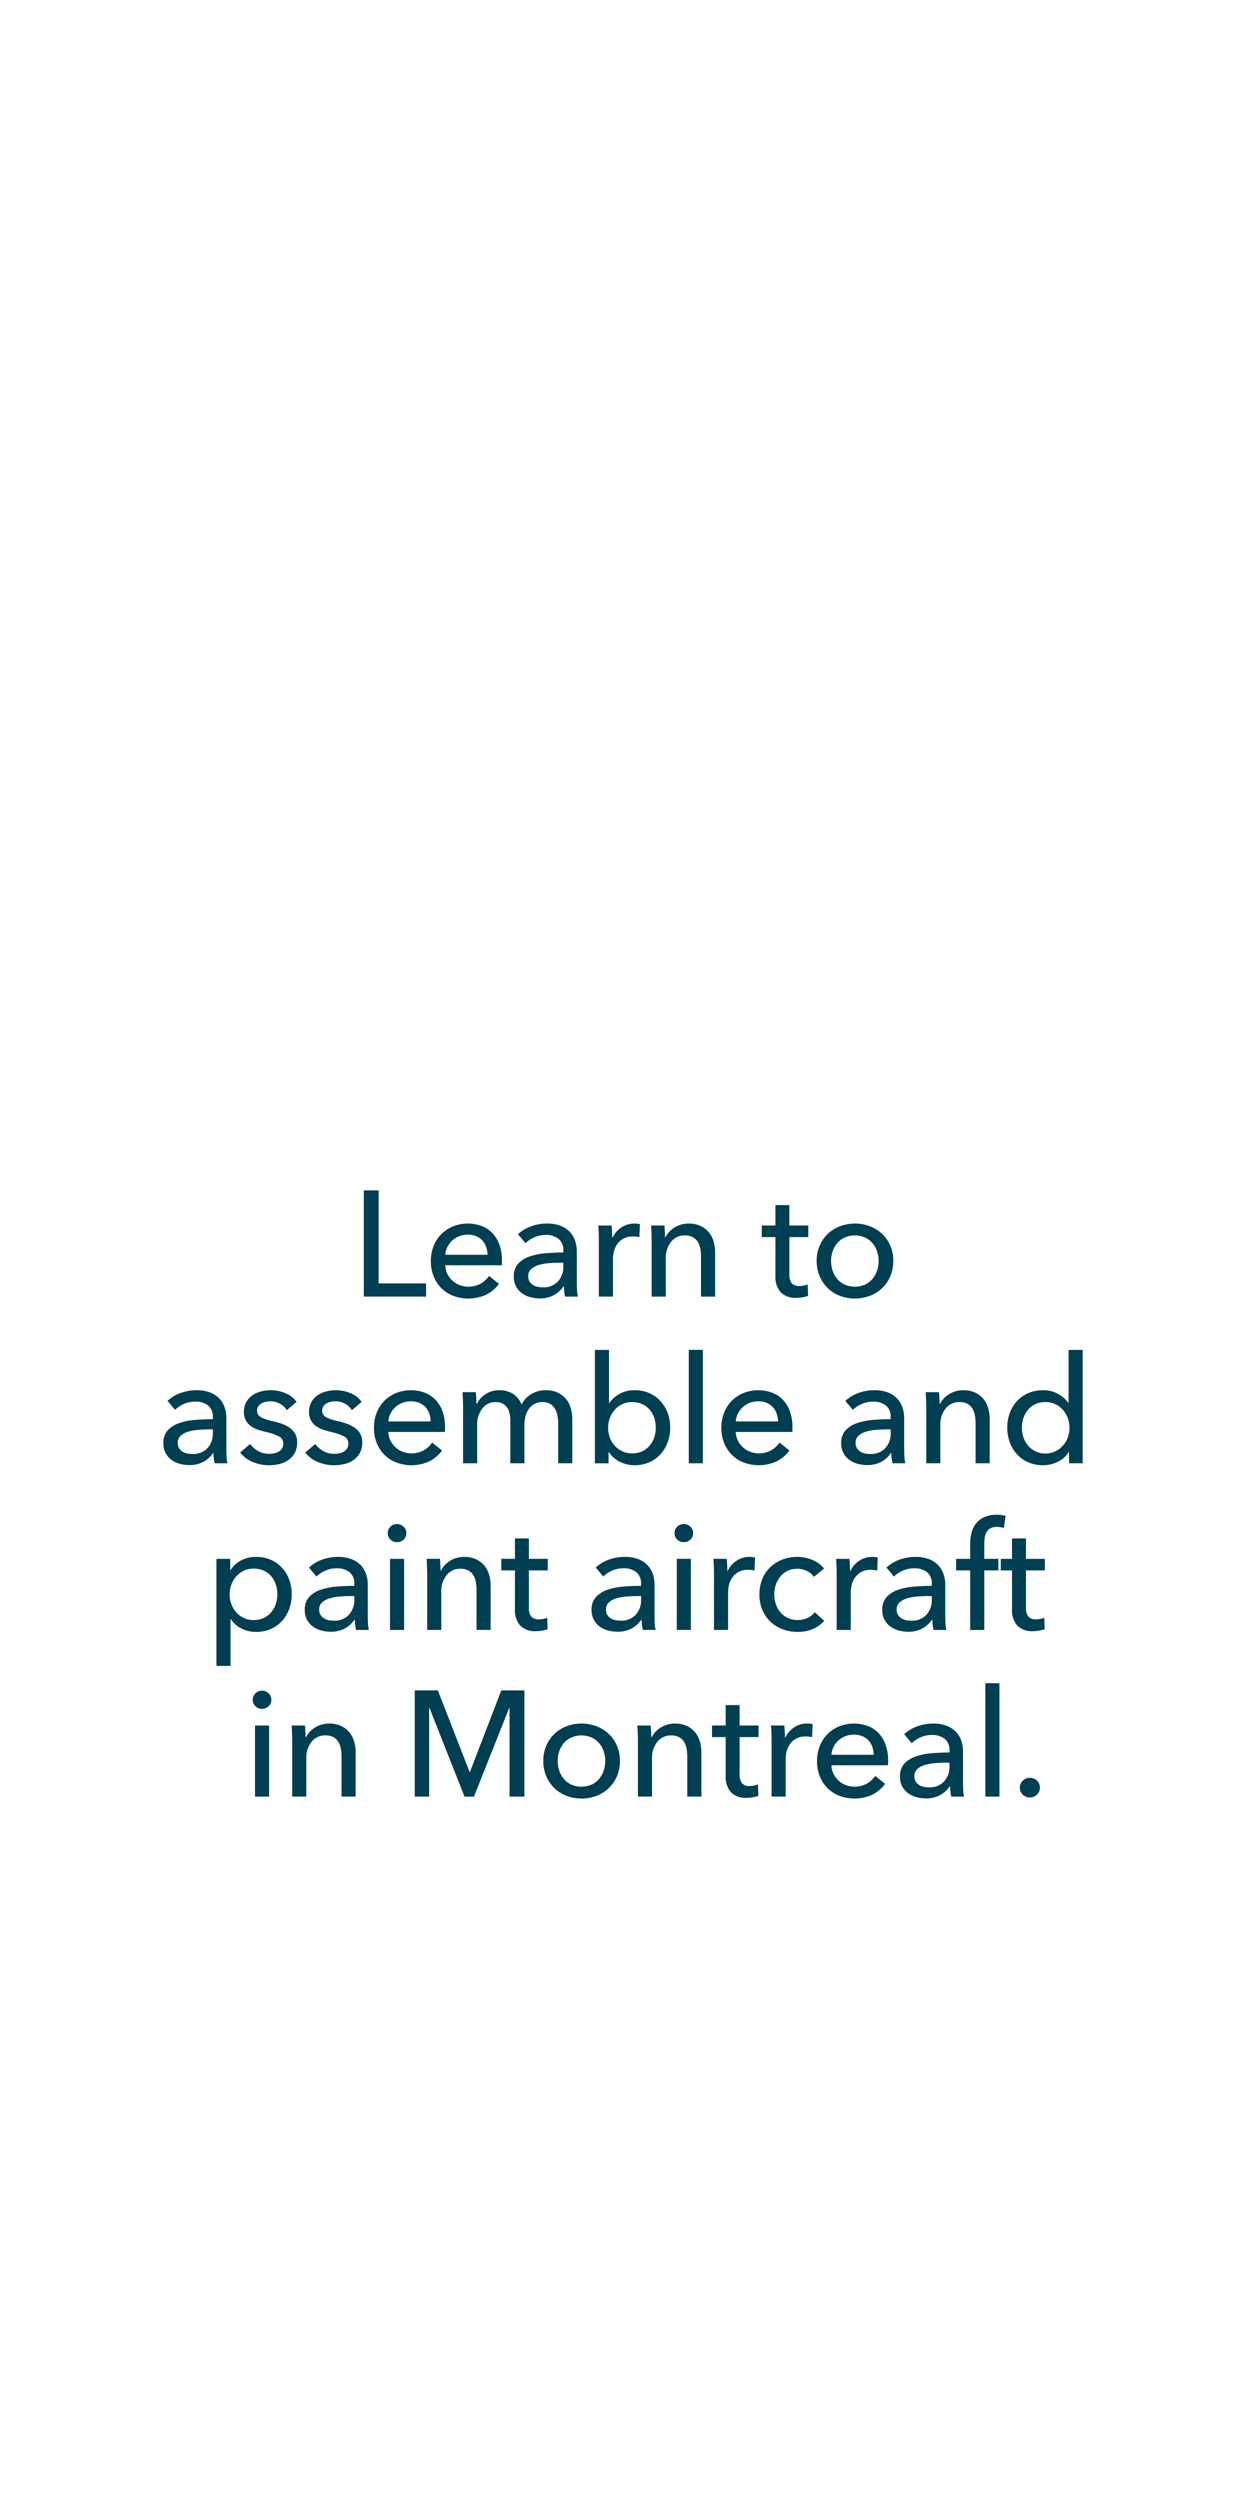 <svg id="f02_txt" xmlns="http://www.w3.org/2000/svg" width="300" height="600" viewBox="0 0 300 600">
  <defs>
    <style>
      .cls-1 {
        fill: #003e52;
        fill-rule: evenodd;
      }

      .cls-2 {
        fill: none;
      }
    </style>
  </defs>
  <path id="Learn_to_assemble_and_paint_aircraft_in_Montreal." data-name="Learn to assemble and paint aircraft  in Montreal." class="cls-1" d="M90.879,285.7H87.315v25.488h14.94v-3.168H90.879V285.7Zm15.984,15.444a4.881,4.881,0,0,1,.522-1.89,5.4,5.4,0,0,1,1.152-1.53,5.282,5.282,0,0,1,1.656-1.026,5.471,5.471,0,0,1,2.034-.378,5.225,5.225,0,0,1,2.07.378,4.231,4.231,0,0,1,1.476,1.026,4.339,4.339,0,0,1,.9,1.53,6.435,6.435,0,0,1,.342,1.89H106.863Zm13.031-2.322a7.952,7.952,0,0,0-1.641-2.79,7.036,7.036,0,0,0-2.6-1.764,9.658,9.658,0,0,0-6.908.054,8.507,8.507,0,0,0-2.815,1.854,8.373,8.373,0,0,0-1.858,2.862,9.777,9.777,0,0,0-.667,3.654,9.531,9.531,0,0,0,.684,3.672,8.427,8.427,0,0,0,1.872,2.826,8.318,8.318,0,0,0,2.844,1.818,10.333,10.333,0,0,0,7.722-.209,8.49,8.49,0,0,0,3.222-2.671l-2.376-1.908a6.1,6.1,0,0,1-1.98,1.836,6.095,6.095,0,0,1-5.094.363,5.608,5.608,0,0,1-1.746-1.09,5.317,5.317,0,0,1-1.206-1.645,5.046,5.046,0,0,1-.486-2.02h13.572a4.64,4.64,0,0,0,.036-0.576v-0.576A11.051,11.051,0,0,0,119.894,298.823Zm15.3,1.782q-2.16,0-4.284.18a15.452,15.452,0,0,0-3.816.774,6.614,6.614,0,0,0-2.736,1.728,4.368,4.368,0,0,0-1.044,3.078,4.819,4.819,0,0,0,.594,2.484,4.981,4.981,0,0,0,1.494,1.62,6.12,6.12,0,0,0,2,.882,8.817,8.817,0,0,0,2.106.27,7.074,7.074,0,0,0,3.366-.756,6.553,6.553,0,0,0,2.358-2.124h0.108a10.656,10.656,0,0,0,.288,2.448h3.06a9.339,9.339,0,0,1-.2-1.566q-0.054-.954-0.054-1.818v-7.452a7.84,7.84,0,0,0-.432-2.628,5.825,5.825,0,0,0-1.3-2.124,6.026,6.026,0,0,0-2.214-1.422,8.82,8.82,0,0,0-3.186-.522,11,11,0,0,0-3.906.684,9.088,9.088,0,0,0-3.078,1.872l1.8,2.16a6.883,6.883,0,0,1,2.142-1.422,6.718,6.718,0,0,1,2.718-.558,4.768,4.768,0,0,1,3.06.918,3.4,3.4,0,0,1,1.152,2.826v0.468Zm0,2.448v0.9a5.158,5.158,0,0,1-1.278,3.582,4.659,4.659,0,0,1-3.654,1.422,6.233,6.233,0,0,1-1.26-.126,3.259,3.259,0,0,1-1.116-.45,2.542,2.542,0,0,1-.81-0.828,2.39,2.39,0,0,1-.306-1.26,2.211,2.211,0,0,1,.72-1.728,4.63,4.63,0,0,1,1.818-.972,12.056,12.056,0,0,1,2.448-.432q1.35-.108,2.61-0.108H135.2Zm8.532-5.256v13.392h3.384v-8.964a7.373,7.373,0,0,1,.288-2.07,5.1,5.1,0,0,1,.882-1.746,4.337,4.337,0,0,1,1.494-1.206,4.7,4.7,0,0,1,2.124-.45,6.368,6.368,0,0,1,1.548.18l0.144-3.132a5.253,5.253,0,0,0-1.332-.144,5.514,5.514,0,0,0-3.114.918,5.905,5.905,0,0,0-2.106,2.43h-0.108q0-.54-0.036-1.386t-0.108-1.494h-3.2q0.072,0.828.108,1.908t0.036,1.764h0Zm12.528-3.672q0.072,0.828.108,1.908T156.4,297.8v13.392h3.384v-9.072a6.169,6.169,0,0,1,1.278-4.086,4.1,4.1,0,0,1,3.294-1.53,3.886,3.886,0,0,1,1.944.432,3.221,3.221,0,0,1,1.188,1.152,4.768,4.768,0,0,1,.594,1.656,11.6,11.6,0,0,1,.162,1.98v9.468h3.384V300.605a9.352,9.352,0,0,0-.378-2.7,6.042,6.042,0,0,0-1.17-2.2,5.76,5.76,0,0,0-1.98-1.494,6.642,6.642,0,0,0-2.844-.558,6.4,6.4,0,0,0-1.8.252,6.3,6.3,0,0,0-1.584.7,6.388,6.388,0,0,0-1.278,1.044,4.976,4.976,0,0,0-.882,1.278H159.6q0-.54-0.036-1.35t-0.108-1.458h-3.2Zm37.728,0h-4.536v-4.9H186.1v4.9h-3.276V296.9H186.1v9.252a5.566,5.566,0,0,0,1.278,4,4.874,4.874,0,0,0,3.69,1.332,9.1,9.1,0,0,0,1.53-.126,8.261,8.261,0,0,0,1.35-.342l-0.108-2.772a4.1,4.1,0,0,1-.972.3,5.618,5.618,0,0,1-1.008.1,2.3,2.3,0,0,1-1.836-.664,3.353,3.353,0,0,1-.576-2.207V296.9h4.536v-2.772ZM213.692,299a8.491,8.491,0,0,0-1.944-2.826,8.919,8.919,0,0,0-2.934-1.854,10.258,10.258,0,0,0-7.272,0,8.716,8.716,0,0,0-2.916,1.854A8.624,8.624,0,0,0,196.7,299a9.091,9.091,0,0,0-.7,3.618,9.222,9.222,0,0,0,.7,3.636,8.78,8.78,0,0,0,1.926,2.862,8.575,8.575,0,0,0,2.916,1.872,10.258,10.258,0,0,0,7.272,0,8.772,8.772,0,0,0,2.934-1.872,8.642,8.642,0,0,0,1.944-2.862,9.222,9.222,0,0,0,.7-3.636A9.091,9.091,0,0,0,213.692,299Zm-3.205,5.969a6.128,6.128,0,0,1-1.1,1.975,5.208,5.208,0,0,1-1.788,1.364,6.171,6.171,0,0,1-4.876,0,5.2,5.2,0,0,1-1.787-1.364,6.112,6.112,0,0,1-1.1-1.975,7.37,7.37,0,0,1,0-4.666,5.889,5.889,0,0,1,1.1-1.956A5.274,5.274,0,0,1,202.722,297a6.16,6.16,0,0,1,4.876,0,5.288,5.288,0,0,1,1.788,1.346,5.9,5.9,0,0,1,1.1,1.956A7.37,7.37,0,0,1,210.487,304.972Zm-159.4,35.633q-2.16,0-4.284.18a15.448,15.448,0,0,0-3.816.774,6.611,6.611,0,0,0-2.736,1.728,4.367,4.367,0,0,0-1.044,3.078,4.819,4.819,0,0,0,.594,2.484,4.98,4.98,0,0,0,1.494,1.62,6.114,6.114,0,0,0,2,.882,8.816,8.816,0,0,0,2.106.27,7.075,7.075,0,0,0,3.366-.756,6.557,6.557,0,0,0,2.358-2.124h0.108a10.639,10.639,0,0,0,.288,2.448h3.06a9.329,9.329,0,0,1-.2-1.566q-0.054-.954-0.054-1.818v-7.452a7.84,7.84,0,0,0-.432-2.628,5.825,5.825,0,0,0-1.3-2.124,6.026,6.026,0,0,0-2.214-1.422,8.82,8.82,0,0,0-3.186-.522,11,11,0,0,0-3.906.684,9.086,9.086,0,0,0-3.078,1.872l1.8,2.16a6.881,6.881,0,0,1,2.142-1.422,6.717,6.717,0,0,1,2.718-.558,4.769,4.769,0,0,1,3.06.918,3.4,3.4,0,0,1,1.152,2.826v0.468Zm0,2.448v0.9a5.159,5.159,0,0,1-1.278,3.582,4.659,4.659,0,0,1-3.654,1.422,6.232,6.232,0,0,1-1.26-.126,3.256,3.256,0,0,1-1.116-.45,2.536,2.536,0,0,1-.81-0.828,2.389,2.389,0,0,1-.306-1.26,2.21,2.21,0,0,1,.72-1.728,4.627,4.627,0,0,1,1.818-.972,12.054,12.054,0,0,1,2.448-.432q1.35-.108,2.61-0.108h0.828Zm20.088-6.588a5.871,5.871,0,0,0-2.646-2.088,9.051,9.051,0,0,0-3.546-.72,9.213,9.213,0,0,0-2.376.306,6.408,6.408,0,0,0-2.052.936,4.855,4.855,0,0,0-1.458,1.62,4.723,4.723,0,0,0-.558,2.358,4.061,4.061,0,0,0,.45,2,4.23,4.23,0,0,0,1.17,1.35,5.834,5.834,0,0,0,1.6.846q0.882,0.306,1.746.522a15.22,15.22,0,0,1,3.33,1.08,1.871,1.871,0,0,1,1.134,1.764,2.087,2.087,0,0,1-1.062,1.944,3.544,3.544,0,0,1-1.08.414,5.972,5.972,0,0,1-1.242.126,5.27,5.27,0,0,1-2.646-.684,5.517,5.517,0,0,1-1.89-1.692L57.634,348.6a7.428,7.428,0,0,0,3.078,2.3,9.972,9.972,0,0,0,3.8.756,10.967,10.967,0,0,0,2.52-.288,6.278,6.278,0,0,0,2.178-.954,5,5,0,0,0,1.53-1.71,5.231,5.231,0,0,0,.576-2.556,4.147,4.147,0,0,0-.432-1.944,4.271,4.271,0,0,0-1.206-1.422,7.111,7.111,0,0,0-1.818-.99,18.1,18.1,0,0,0-2.268-.684,11.929,11.929,0,0,1-2.916-.954,1.707,1.707,0,0,1-.972-1.6,1.84,1.84,0,0,1,.27-1.026,2.183,2.183,0,0,1,.72-0.684,3.381,3.381,0,0,1,1.026-.4,5.372,5.372,0,0,1,1.152-.126,4.649,4.649,0,0,1,2.34.594,4.428,4.428,0,0,1,1.62,1.53Zm15.623,0a5.871,5.871,0,0,0-2.646-2.088,9.051,9.051,0,0,0-3.546-.72,9.213,9.213,0,0,0-2.376.306,6.408,6.408,0,0,0-2.052.936,4.855,4.855,0,0,0-1.458,1.62,4.723,4.723,0,0,0-.558,2.358,4.061,4.061,0,0,0,.45,2,4.23,4.23,0,0,0,1.17,1.35,5.834,5.834,0,0,0,1.6.846q0.882,0.306,1.746.522a15.22,15.22,0,0,1,3.33,1.08,1.871,1.871,0,0,1,1.134,1.764,2.087,2.087,0,0,1-1.062,1.944,3.544,3.544,0,0,1-1.08.414,5.972,5.972,0,0,1-1.242.126,5.27,5.27,0,0,1-2.646-.684,5.517,5.517,0,0,1-1.89-1.692L73.258,348.6a7.428,7.428,0,0,0,3.078,2.3,9.972,9.972,0,0,0,3.8.756,10.967,10.967,0,0,0,2.52-.288,6.278,6.278,0,0,0,2.178-.954,5,5,0,0,0,1.53-1.71,5.231,5.231,0,0,0,.576-2.556,4.147,4.147,0,0,0-.432-1.944,4.271,4.271,0,0,0-1.206-1.422,7.111,7.111,0,0,0-1.818-.99,18.1,18.1,0,0,0-2.268-.684,11.929,11.929,0,0,1-2.916-.954,1.707,1.707,0,0,1-.972-1.6,1.84,1.84,0,0,1,.27-1.026,2.183,2.183,0,0,1,.72-0.684,3.381,3.381,0,0,1,1.026-.4,5.372,5.372,0,0,1,1.152-.126,4.649,4.649,0,0,1,2.34.594,4.428,4.428,0,0,1,1.62,1.53Zm6.407,4.68a4.87,4.87,0,0,1,.522-1.89,5.4,5.4,0,0,1,1.152-1.53,5.28,5.28,0,0,1,1.656-1.026,5.469,5.469,0,0,1,2.034-.378,5.225,5.225,0,0,1,2.07.378,4.231,4.231,0,0,1,1.476,1.026,4.339,4.339,0,0,1,.9,1.53,6.435,6.435,0,0,1,.342,1.89H93.2Zm13.031-2.322a7.938,7.938,0,0,0-1.642-2.79,7.024,7.024,0,0,0-2.6-1.764,9.661,9.661,0,0,0-6.909.054,8.509,8.509,0,0,0-2.814,1.854,8.362,8.362,0,0,0-1.858,2.862,9.779,9.779,0,0,0-.667,3.654,9.527,9.527,0,0,0,.684,3.672,8.421,8.421,0,0,0,1.872,2.826,8.316,8.316,0,0,0,2.844,1.818,10.333,10.333,0,0,0,7.722-.209,8.49,8.49,0,0,0,3.222-2.671l-2.376-1.908a6.1,6.1,0,0,1-1.98,1.836,6.095,6.095,0,0,1-5.094.363,5.6,5.6,0,0,1-1.746-1.09,5.314,5.314,0,0,1-1.206-1.645,5.033,5.033,0,0,1-.486-2.02h13.572a4.64,4.64,0,0,0,.036-0.576v-0.576A11.051,11.051,0,0,0,106.232,338.823Zm8.209-1.89h-0.108q0-.54-0.036-1.35t-0.108-1.458h-3.2q0.072,0.828.108,1.908t0.036,1.764v13.392h3.384v-9.072a6.289,6.289,0,0,1,1.242-4.086,3.851,3.851,0,0,1,3.114-1.53,3.761,3.761,0,0,1,1.692.342,3.032,3.032,0,0,1,1.116.936,3.734,3.734,0,0,1,.612,1.422,8.659,8.659,0,0,1,.18,1.836v10.152h3.384v-9.216a8.43,8.43,0,0,1,.234-1.98,5.319,5.319,0,0,1,.756-1.746,4.118,4.118,0,0,1,1.35-1.26,3.844,3.844,0,0,1,1.98-.486,3.524,3.524,0,0,1,1.836.432,3.309,3.309,0,0,1,1.152,1.152,5.041,5.041,0,0,1,.612,1.656,10.473,10.473,0,0,1,.18,1.98v9.468h3.384V340.605a9.352,9.352,0,0,0-.378-2.7,6.042,6.042,0,0,0-1.17-2.2,5.76,5.76,0,0,0-1.98-1.494,6.642,6.642,0,0,0-2.844-.558,6.718,6.718,0,0,0-3.384.882,6.084,6.084,0,0,0-2.412,2.538,5.306,5.306,0,0,0-2.178-2.628,6.164,6.164,0,0,0-3.114-.792,5.9,5.9,0,0,0-3.366.954,5.771,5.771,0,0,0-2.07,2.322h0Zm31.68,11.556a6.554,6.554,0,0,0,2.657,2.358,7.81,7.81,0,0,0,3.483.81,8.671,8.671,0,0,0,3.556-.7,7.961,7.961,0,0,0,2.693-1.926,8.706,8.706,0,0,0,1.724-2.88,10.118,10.118,0,0,0,.611-3.528,9.969,9.969,0,0,0-.611-3.51,8.587,8.587,0,0,0-1.742-2.862,7.985,7.985,0,0,0-2.693-1.908,8.553,8.553,0,0,0-3.466-.684,7.264,7.264,0,0,0-3.663.882,7.125,7.125,0,0,0-2.405,2.142h-0.108V323.973h-3.384v27.216h3.276v-2.7h0.072Zm10.908-3.553a5.9,5.9,0,0,1-1.08,1.975,5.391,5.391,0,0,1-1.782,1.382,5.541,5.541,0,0,1-2.466.52,5.44,5.44,0,0,1-2.358-.5,5.674,5.674,0,0,1-1.818-1.346,6.062,6.062,0,0,1-1.17-1.957,6.781,6.781,0,0,1,0-4.666,6.262,6.262,0,0,1,1.17-1.974A5.539,5.539,0,0,1,149.343,337a5.441,5.441,0,0,1,2.358-.5,5.71,5.71,0,0,1,2.466.5,5.192,5.192,0,0,1,1.782,1.364,5.885,5.885,0,0,1,1.08,1.974A7.508,7.508,0,0,1,157.029,344.936Zm11.663-20.963h-3.384v27.216h3.384V323.973Zm7.884,17.172a4.881,4.881,0,0,1,.522-1.89,5.4,5.4,0,0,1,1.152-1.53,5.282,5.282,0,0,1,1.656-1.026,5.471,5.471,0,0,1,2.034-.378,5.225,5.225,0,0,1,2.07.378,4.231,4.231,0,0,1,1.476,1.026,4.339,4.339,0,0,1,.9,1.53,6.435,6.435,0,0,1,.342,1.89H176.576Zm13.031-2.322a7.938,7.938,0,0,0-1.642-2.79,7.024,7.024,0,0,0-2.6-1.764,9.661,9.661,0,0,0-6.909.054,8.513,8.513,0,0,0-2.814,1.854,8.358,8.358,0,0,0-1.858,2.862,9.777,9.777,0,0,0-.667,3.654,9.531,9.531,0,0,0,.684,3.672,8.427,8.427,0,0,0,1.872,2.826,8.318,8.318,0,0,0,2.844,1.818,10.333,10.333,0,0,0,7.722-.209,8.49,8.49,0,0,0,3.222-2.671l-2.376-1.908a6.1,6.1,0,0,1-1.98,1.836,6.095,6.095,0,0,1-5.094.363,5.608,5.608,0,0,1-1.746-1.09,5.317,5.317,0,0,1-1.206-1.645,5.046,5.046,0,0,1-.486-2.02h13.572a4.64,4.64,0,0,0,.036-0.576v-0.576A11.051,11.051,0,0,0,189.607,338.823Zm24.157,1.782q-2.16,0-4.284.18a15.452,15.452,0,0,0-3.816.774,6.614,6.614,0,0,0-2.736,1.728,4.368,4.368,0,0,0-1.044,3.078,4.819,4.819,0,0,0,.594,2.484,4.981,4.981,0,0,0,1.494,1.62,6.12,6.12,0,0,0,2,.882,8.817,8.817,0,0,0,2.106.27,7.074,7.074,0,0,0,3.366-.756,6.553,6.553,0,0,0,2.358-2.124h0.108a10.656,10.656,0,0,0,.288,2.448h3.06a9.339,9.339,0,0,1-.2-1.566Q217,348.669,217,347.805v-7.452a7.84,7.84,0,0,0-.432-2.628,5.825,5.825,0,0,0-1.3-2.124,6.026,6.026,0,0,0-2.214-1.422,8.82,8.82,0,0,0-3.186-.522,11,11,0,0,0-3.906.684,9.088,9.088,0,0,0-3.078,1.872l1.8,2.16a6.883,6.883,0,0,1,2.142-1.422,6.718,6.718,0,0,1,2.718-.558,4.768,4.768,0,0,1,3.06.918,3.4,3.4,0,0,1,1.152,2.826v0.468Zm0,2.448v0.9a5.158,5.158,0,0,1-1.278,3.582,4.659,4.659,0,0,1-3.654,1.422,6.233,6.233,0,0,1-1.26-.126,3.259,3.259,0,0,1-1.116-.45,2.542,2.542,0,0,1-.81-0.828,2.39,2.39,0,0,1-.306-1.26,2.211,2.211,0,0,1,.72-1.728,4.63,4.63,0,0,1,1.818-.972,12.056,12.056,0,0,1,2.448-.432q1.35-.108,2.61-0.108h0.828Zm8.388-8.928q0.071,0.828.108,1.908c0.023,0.72.036,1.308,0.036,1.764v13.392h3.384v-9.072a6.163,6.163,0,0,1,1.278-4.086,4.093,4.093,0,0,1,3.294-1.53,3.886,3.886,0,0,1,1.944.432,3.221,3.221,0,0,1,1.188,1.152,4.768,4.768,0,0,1,.594,1.656,11.6,11.6,0,0,1,.162,1.98v9.468h3.384V340.605a9.352,9.352,0,0,0-.378-2.7,6.057,6.057,0,0,0-1.17-2.2,5.769,5.769,0,0,0-1.98-1.494,6.645,6.645,0,0,0-2.844-.558,6.391,6.391,0,0,0-1.8.252,6.335,6.335,0,0,0-2.862,1.746,4.951,4.951,0,0,0-.882,1.278H225.5c0-.36-0.013-0.81-0.036-1.35s-0.061-1.026-.108-1.458h-3.2Zm34.415,14.364v2.7h3.276V323.973h-3.384v12.708h-0.072a7.518,7.518,0,0,0-2.448-2.142,7.221,7.221,0,0,0-3.636-.882,8.717,8.717,0,0,0-3.492.684,7.958,7.958,0,0,0-2.718,1.908,8.58,8.58,0,0,0-1.746,2.862,9.947,9.947,0,0,0-.612,3.51,10.1,10.1,0,0,0,.612,3.528,8.7,8.7,0,0,0,1.728,2.88,7.98,7.98,0,0,0,2.7,1.926,8.706,8.706,0,0,0,3.564.7,7.961,7.961,0,0,0,3.51-.81,6.3,6.3,0,0,0,2.646-2.358h0.072Zm-10.944-8.147a5.85,5.85,0,0,1,1.08-1.974A5.22,5.22,0,0,1,248.467,337a5.587,5.587,0,0,1,2.448-.5,5.444,5.444,0,0,1,2.358.5,5.549,5.549,0,0,1,1.818,1.364,6.281,6.281,0,0,1,1.17,1.974,6.781,6.781,0,0,1,0,4.666,6.08,6.08,0,0,1-1.17,1.957,5.685,5.685,0,0,1-1.818,1.346,5.472,5.472,0,0,1-6.57-1.4,5.864,5.864,0,0,1-1.08-1.975A7.508,7.508,0,0,1,245.623,340.342ZM55.33,388.633h0.108a6.239,6.239,0,0,0,2.55,2.232,7.73,7.73,0,0,0,3.448.792,8.668,8.668,0,0,0,3.555-.7,7.967,7.967,0,0,0,2.693-1.926,8.709,8.709,0,0,0,1.724-2.88,10.111,10.111,0,0,0,.611-3.528,9.963,9.963,0,0,0-.611-3.51,8.593,8.593,0,0,0-1.742-2.862,7.988,7.988,0,0,0-2.693-1.908,8.55,8.55,0,0,0-3.466-.684,7.568,7.568,0,0,0-3.717.882,6.3,6.3,0,0,0-2.424,2.25H55.258v-2.664H51.946v25.7H55.33v-11.2ZM66.2,384.925a5.885,5.885,0,0,1-1.08,1.98,5.377,5.377,0,0,1-1.782,1.386,5.526,5.526,0,0,1-2.466.522,5.429,5.429,0,0,1-2.358-.5,5.664,5.664,0,0,1-1.818-1.35A6.085,6.085,0,0,1,55.528,385a6.82,6.82,0,0,1,0-4.68,6.3,6.3,0,0,1,1.17-1.98,5.544,5.544,0,0,1,1.818-1.368,5.429,5.429,0,0,1,2.358-.5,5.693,5.693,0,0,1,2.466.5,5.179,5.179,0,0,1,1.782,1.368,5.885,5.885,0,0,1,1.08,1.98A7.553,7.553,0,0,1,66.2,384.925Zm18.828-4.32q-2.16,0-4.284.18a15.447,15.447,0,0,0-3.816.774,6.611,6.611,0,0,0-2.736,1.728,4.367,4.367,0,0,0-1.044,3.078,4.819,4.819,0,0,0,.594,2.484,4.979,4.979,0,0,0,1.494,1.62,6.114,6.114,0,0,0,2,.882,8.815,8.815,0,0,0,2.106.27,7.075,7.075,0,0,0,3.366-.756,6.557,6.557,0,0,0,2.358-2.124h0.108a10.639,10.639,0,0,0,.288,2.448h3.06a9.318,9.318,0,0,1-.2-1.566q-0.054-.954-0.054-1.818v-7.452a7.84,7.84,0,0,0-.432-2.628,5.825,5.825,0,0,0-1.3-2.124,6.026,6.026,0,0,0-2.214-1.422,8.82,8.82,0,0,0-3.186-.522,11,11,0,0,0-3.906.684,9.084,9.084,0,0,0-3.078,1.872l1.8,2.16a6.88,6.88,0,0,1,2.142-1.422,6.717,6.717,0,0,1,2.718-.558,4.769,4.769,0,0,1,3.06.918,3.4,3.4,0,0,1,1.152,2.826v0.468Zm0,2.448v0.9a5.159,5.159,0,0,1-1.278,3.582,4.659,4.659,0,0,1-3.654,1.422,6.231,6.231,0,0,1-1.26-.126,3.255,3.255,0,0,1-1.116-.45,2.536,2.536,0,0,1-.81-0.828,2.388,2.388,0,0,1-.306-1.26,2.21,2.21,0,0,1,.72-1.728,4.626,4.626,0,0,1,1.818-.972,12.053,12.053,0,0,1,2.448-.432q1.35-.108,2.61-0.108H85.03Zm11.952-8.928H93.6v17.064h3.384V374.125ZM96.86,366.4a2.221,2.221,0,0,0-1.589-.63,2.16,2.16,0,0,0-1.571.63,2.1,2.1,0,0,0-.643,1.566,2.062,2.062,0,0,0,.643,1.53,2.16,2.16,0,0,0,1.571.63,2.256,2.256,0,0,0,1.589-.612,2.019,2.019,0,0,0,.661-1.548A2.076,2.076,0,0,0,96.86,366.4Zm5.521,7.722q0.072,0.828.108,1.908c0.023,0.72.036,1.308,0.036,1.764v13.392h3.384v-9.072a6.169,6.169,0,0,1,1.278-4.086,4.093,4.093,0,0,1,3.294-1.53,3.886,3.886,0,0,1,1.944.432,3.221,3.221,0,0,1,1.188,1.152,4.768,4.768,0,0,1,.594,1.656,11.6,11.6,0,0,1,.162,1.98v9.468h3.384V380.605a9.352,9.352,0,0,0-.378-2.7,6.057,6.057,0,0,0-1.17-2.2,5.76,5.76,0,0,0-1.98-1.494,6.645,6.645,0,0,0-2.844-.558,6.391,6.391,0,0,0-1.8.252,6.335,6.335,0,0,0-2.862,1.746,4.951,4.951,0,0,0-.882,1.278h-0.108c0-.36-0.013-0.81-0.036-1.35s-0.06-1.026-.108-1.458h-3.2Zm29.087,0h-4.536v-4.9h-3.348v4.9h-3.276V376.9h3.276v9.252a5.57,5.57,0,0,0,1.278,4,4.877,4.877,0,0,0,3.69,1.332,9.078,9.078,0,0,0,1.53-.126,8.209,8.209,0,0,0,1.35-.342l-0.108-2.772a4.1,4.1,0,0,1-.972.3,5.609,5.609,0,0,1-1.008.1,2.307,2.307,0,0,1-1.836-.664,3.358,3.358,0,0,1-.576-2.207V376.9h4.536v-2.772Zm22.392,6.48q-2.16,0-4.284.18a15.452,15.452,0,0,0-3.816.774,6.614,6.614,0,0,0-2.736,1.728,4.368,4.368,0,0,0-1.044,3.078,4.819,4.819,0,0,0,.594,2.484,4.981,4.981,0,0,0,1.494,1.62,6.12,6.12,0,0,0,2,.882,8.817,8.817,0,0,0,2.106.27,7.074,7.074,0,0,0,3.366-.756,6.553,6.553,0,0,0,2.358-2.124H154a10.656,10.656,0,0,0,.288,2.448h3.06a9.339,9.339,0,0,1-.2-1.566q-0.054-.954-0.054-1.818v-7.452a7.84,7.84,0,0,0-.432-2.628,5.825,5.825,0,0,0-1.3-2.124,6.026,6.026,0,0,0-2.214-1.422,8.82,8.82,0,0,0-3.186-.522,11,11,0,0,0-3.906.684,9.088,9.088,0,0,0-3.078,1.872l1.8,2.16a6.883,6.883,0,0,1,2.142-1.422,6.718,6.718,0,0,1,2.718-.558,4.768,4.768,0,0,1,3.06.918,3.4,3.4,0,0,1,1.152,2.826v0.468Zm0,2.448v0.9a5.158,5.158,0,0,1-1.278,3.582,4.659,4.659,0,0,1-3.654,1.422,6.233,6.233,0,0,1-1.26-.126,3.259,3.259,0,0,1-1.116-.45,2.542,2.542,0,0,1-.81-0.828,2.39,2.39,0,0,1-.306-1.26,2.211,2.211,0,0,1,.72-1.728,4.63,4.63,0,0,1,1.818-.972,12.056,12.056,0,0,1,2.448-.432q1.35-.108,2.61-0.108h0.828Zm11.952-8.928h-3.384v17.064h3.384V374.125Zm-0.121-7.722a2.221,2.221,0,0,0-1.589-.63,2.158,2.158,0,0,0-1.571.63,2.1,2.1,0,0,0-.643,1.566,2.061,2.061,0,0,0,.643,1.53,2.158,2.158,0,0,0,1.571.63,2.257,2.257,0,0,0,1.589-.612,2.021,2.021,0,0,0,.661-1.548A2.078,2.078,0,0,0,165.691,366.4Zm5.664,11.394v13.392h3.384v-8.964a7.373,7.373,0,0,1,.288-2.07,5.1,5.1,0,0,1,.882-1.746A4.337,4.337,0,0,1,177.4,377.2a4.7,4.7,0,0,1,2.124-.45,6.368,6.368,0,0,1,1.548.18l0.144-3.132a5.253,5.253,0,0,0-1.332-.144,5.514,5.514,0,0,0-3.114.918,5.905,5.905,0,0,0-2.106,2.43h-0.108q0-.54-0.036-1.386t-0.108-1.494h-3.2q0.072,0.828.108,1.908t0.036,1.764h0Zm26.425-1.332a6.552,6.552,0,0,0-2.826-2.088,9.494,9.494,0,0,0-3.582-.72,9.936,9.936,0,0,0-3.618.648,8.519,8.519,0,0,0-2.9,1.836,8.328,8.328,0,0,0-1.908,2.844,9.531,9.531,0,0,0-.684,3.672,9.413,9.413,0,0,0,.7,3.708,8.38,8.38,0,0,0,1.926,2.826,8.662,8.662,0,0,0,2.9,1.818,10.034,10.034,0,0,0,3.654.648,9.151,9.151,0,0,0,3.672-.7,7.339,7.339,0,0,0,2.7-1.962l-2.268-2.052a4.843,4.843,0,0,1-1.746,1.368,5.81,5.81,0,0,1-4.734,0,5.3,5.3,0,0,1-1.764-1.35,5.909,5.909,0,0,1-1.1-1.962,7.432,7.432,0,0,1,0-4.68,5.909,5.909,0,0,1,1.1-1.962,5.367,5.367,0,0,1,1.746-1.35,5.282,5.282,0,0,1,2.358-.5,4.951,4.951,0,0,1,2.3.558,4.144,4.144,0,0,1,1.62,1.386ZM200.8,377.8v13.392h3.384v-8.964a7.373,7.373,0,0,1,.288-2.07,5.1,5.1,0,0,1,.882-1.746,4.337,4.337,0,0,1,1.494-1.206,4.7,4.7,0,0,1,2.124-.45,6.368,6.368,0,0,1,1.548.18l0.144-3.132a5.253,5.253,0,0,0-1.332-.144,5.514,5.514,0,0,0-3.114.918,5.905,5.905,0,0,0-2.106,2.43h-0.108q0-.54-0.036-1.386t-0.108-1.494h-3.2q0.072,0.828.108,1.908T200.8,377.8h0Zm22.825,2.808q-2.16,0-4.284.18a15.442,15.442,0,0,0-3.816.774,6.607,6.607,0,0,0-2.736,1.728,4.364,4.364,0,0,0-1.044,3.078,4.819,4.819,0,0,0,.594,2.484,4.981,4.981,0,0,0,1.494,1.62,6.1,6.1,0,0,0,2,.882,8.817,8.817,0,0,0,2.106.27,7.077,7.077,0,0,0,3.366-.756,6.561,6.561,0,0,0,2.358-2.124h0.108a10.6,10.6,0,0,0,.288,2.448h3.06a9.339,9.339,0,0,1-.2-1.566q-0.054-.954-0.054-1.818v-7.452a7.84,7.84,0,0,0-.432-2.628,5.825,5.825,0,0,0-1.3-2.124,6.026,6.026,0,0,0-2.214-1.422,8.82,8.82,0,0,0-3.186-.522,11,11,0,0,0-3.906.684,9.088,9.088,0,0,0-3.078,1.872l1.8,2.16a6.883,6.883,0,0,1,2.142-1.422,6.715,6.715,0,0,1,2.718-.558,4.77,4.77,0,0,1,3.06.918,3.4,3.4,0,0,1,1.152,2.826v0.468Zm0,2.448v0.9a5.162,5.162,0,0,1-1.278,3.582,4.659,4.659,0,0,1-3.654,1.422,6.233,6.233,0,0,1-1.26-.126,3.251,3.251,0,0,1-1.116-.45,2.522,2.522,0,0,1-.81-0.828,2.39,2.39,0,0,1-.306-1.26,2.208,2.208,0,0,1,.72-1.728,4.623,4.623,0,0,1,1.818-.972,12.056,12.056,0,0,1,2.448-.432q1.35-.108,2.61-0.108h0.828Zm16.559-8.928h-3.96v-3.564a10.558,10.558,0,0,1,.108-1.53,3.768,3.768,0,0,1,.432-1.314,2.409,2.409,0,0,1,.918-0.918,3.124,3.124,0,0,1,1.566-.342,5.065,5.065,0,0,1,.9.072q0.4,0.072.792,0.18l0.4-2.916a7.93,7.93,0,0,0-2.124-.252,7.158,7.158,0,0,0-2.934.54,5.367,5.367,0,0,0-1.98,1.476,5.76,5.76,0,0,0-1.116,2.214,10.771,10.771,0,0,0-.342,2.79v3.564h-3.384V376.9h3.384v14.292h3.384V376.9h3.96v-2.772Zm10.584,0h-4.536v-4.9h-3.348v4.9h-3.276V376.9h3.276v9.252a5.57,5.57,0,0,0,1.278,4,4.877,4.877,0,0,0,3.69,1.332,9.078,9.078,0,0,0,1.53-.126,8.209,8.209,0,0,0,1.35-.342l-0.108-2.772a4.1,4.1,0,0,1-.972.3,5.609,5.609,0,0,1-1.008.1,2.307,2.307,0,0,1-1.836-.664,3.358,3.358,0,0,1-.576-2.207V376.9h4.536v-2.772Zm-186.189,40H61.2v17.064h3.384V414.125ZM64.461,406.4a2.221,2.221,0,0,0-1.589-.63,2.16,2.16,0,0,0-1.571.63,2.1,2.1,0,0,0-.643,1.566,2.062,2.062,0,0,0,.643,1.53,2.16,2.16,0,0,0,1.571.63,2.256,2.256,0,0,0,1.589-.612,2.019,2.019,0,0,0,.661-1.548A2.076,2.076,0,0,0,64.461,406.4Zm5.52,7.722q0.072,0.828.108,1.908t0.036,1.764v13.392H73.51v-9.072a6.168,6.168,0,0,1,1.278-4.086,4.094,4.094,0,0,1,3.294-1.53,3.886,3.886,0,0,1,1.944.432,3.221,3.221,0,0,1,1.188,1.152,4.768,4.768,0,0,1,.594,1.656,11.6,11.6,0,0,1,.162,1.98v9.468h3.384V420.605a9.352,9.352,0,0,0-.378-2.7,6.048,6.048,0,0,0-1.17-2.2,5.762,5.762,0,0,0-1.98-1.494,6.644,6.644,0,0,0-2.844-.558,6.394,6.394,0,0,0-1.8.252,6.3,6.3,0,0,0-1.584.7,6.372,6.372,0,0,0-1.278,1.044,4.966,4.966,0,0,0-.882,1.278H73.33q0-.54-0.036-1.35t-0.108-1.458h-3.2Zm35.1-8.424H99.537v25.488h3.456V409.877h0.072l8.424,21.312h2.268l8.46-21.312h0.072v21.312h3.564V405.7h-5.544l-7.524,19.584h-0.072Zm43,13.3a8.491,8.491,0,0,0-1.944-2.826,8.919,8.919,0,0,0-2.934-1.854,10.258,10.258,0,0,0-7.272,0,8.716,8.716,0,0,0-2.916,1.854A8.624,8.624,0,0,0,131.091,419a9.091,9.091,0,0,0-.7,3.618,9.222,9.222,0,0,0,.7,3.636,8.78,8.78,0,0,0,1.926,2.862,8.575,8.575,0,0,0,2.916,1.872,10.258,10.258,0,0,0,7.272,0,8.772,8.772,0,0,0,2.934-1.872,8.642,8.642,0,0,0,1.944-2.862,9.222,9.222,0,0,0,.7-3.636A9.091,9.091,0,0,0,148.083,419Zm-3.205,5.969a6.128,6.128,0,0,1-1.1,1.975,5.208,5.208,0,0,1-1.788,1.364,6.171,6.171,0,0,1-4.876,0,5.2,5.2,0,0,1-1.787-1.364,6.112,6.112,0,0,1-1.1-1.975,7.37,7.37,0,0,1,0-4.666,5.889,5.889,0,0,1,1.1-1.956A5.274,5.274,0,0,1,137.113,417a6.16,6.16,0,0,1,4.876,0,5.288,5.288,0,0,1,1.788,1.346,5.9,5.9,0,0,1,1.1,1.956A7.37,7.37,0,0,1,144.878,424.972Zm8.083-10.847q0.07,0.828.108,1.908c0.023,0.72.036,1.308,0.036,1.764v13.392h3.384v-9.072a6.163,6.163,0,0,1,1.278-4.086,4.093,4.093,0,0,1,3.294-1.53,3.886,3.886,0,0,1,1.944.432,3.221,3.221,0,0,1,1.188,1.152,4.768,4.768,0,0,1,.594,1.656,11.6,11.6,0,0,1,.162,1.98v9.468h3.384V420.605a9.352,9.352,0,0,0-.378-2.7,6.057,6.057,0,0,0-1.17-2.2,5.769,5.769,0,0,0-1.98-1.494,6.645,6.645,0,0,0-2.844-.558,6.391,6.391,0,0,0-1.8.252,6.335,6.335,0,0,0-2.862,1.746,4.951,4.951,0,0,0-.882,1.278h-0.108c0-.36-0.013-0.81-0.036-1.35s-0.061-1.026-.108-1.458h-3.2Zm29.087,0h-4.536v-4.9h-3.348v4.9h-3.276V416.9h3.276v9.252a5.57,5.57,0,0,0,1.278,4,4.877,4.877,0,0,0,3.69,1.332,9.078,9.078,0,0,0,1.53-.126,8.209,8.209,0,0,0,1.35-.342l-0.108-2.772a4.1,4.1,0,0,1-.972.3,5.609,5.609,0,0,1-1.008.1,2.307,2.307,0,0,1-1.836-.664,3.358,3.358,0,0,1-.576-2.207V416.9h4.536v-2.772Zm3.132,3.672v13.392h3.384v-8.964a7.373,7.373,0,0,1,.288-2.07,5.1,5.1,0,0,1,.882-1.746,4.337,4.337,0,0,1,1.494-1.206,4.7,4.7,0,0,1,2.124-.45,6.368,6.368,0,0,1,1.548.18l0.144-3.132a5.253,5.253,0,0,0-1.332-.144,5.514,5.514,0,0,0-3.114.918,5.905,5.905,0,0,0-2.106,2.43h-0.108q0-.54-0.036-1.386t-0.108-1.494h-3.2q0.072,0.828.108,1.908t0.036,1.764h0Zm14.364,3.348a4.881,4.881,0,0,1,.522-1.89,5.4,5.4,0,0,1,1.152-1.53,5.282,5.282,0,0,1,1.656-1.026,5.471,5.471,0,0,1,2.034-.378,5.225,5.225,0,0,1,2.07.378,4.231,4.231,0,0,1,1.476,1.026,4.339,4.339,0,0,1,.9,1.53,6.435,6.435,0,0,1,.342,1.89H199.544Zm13.031-2.322a7.952,7.952,0,0,0-1.641-2.79,7.036,7.036,0,0,0-2.6-1.764,9.658,9.658,0,0,0-6.908.054,8.507,8.507,0,0,0-2.815,1.854,8.373,8.373,0,0,0-1.858,2.862,9.777,9.777,0,0,0-.667,3.654,9.531,9.531,0,0,0,.684,3.672,8.427,8.427,0,0,0,1.872,2.826,8.318,8.318,0,0,0,2.844,1.818,10.333,10.333,0,0,0,7.722-.209,8.49,8.49,0,0,0,3.222-2.671l-2.376-1.908a6.1,6.1,0,0,1-1.98,1.836,6.095,6.095,0,0,1-5.094.363,5.608,5.608,0,0,1-1.746-1.09,5.317,5.317,0,0,1-1.206-1.645,5.05,5.05,0,0,1-.486-2.02h13.572a4.64,4.64,0,0,0,.036-0.576v-0.576A11.051,11.051,0,0,0,212.575,418.823Zm15.3,1.782q-2.16,0-4.284.18a15.452,15.452,0,0,0-3.816.774,6.614,6.614,0,0,0-2.736,1.728A4.368,4.368,0,0,0,216,426.365a4.819,4.819,0,0,0,.594,2.484,4.981,4.981,0,0,0,1.494,1.62,6.12,6.12,0,0,0,2,.882,8.817,8.817,0,0,0,2.106.27,7.074,7.074,0,0,0,3.366-.756,6.553,6.553,0,0,0,2.358-2.124h0.108a10.656,10.656,0,0,0,.288,2.448h3.06a9.339,9.339,0,0,1-.2-1.566q-0.054-.954-0.054-1.818v-7.452a7.84,7.84,0,0,0-.432-2.628,5.825,5.825,0,0,0-1.3-2.124,6.026,6.026,0,0,0-2.214-1.422,8.82,8.82,0,0,0-3.186-.522,11,11,0,0,0-3.906.684A9.088,9.088,0,0,0,217,416.213l1.8,2.16a6.883,6.883,0,0,1,2.142-1.422,6.718,6.718,0,0,1,2.718-.558,4.768,4.768,0,0,1,3.06.918,3.4,3.4,0,0,1,1.152,2.826v0.468Zm0,2.448v0.9a5.158,5.158,0,0,1-1.278,3.582,4.659,4.659,0,0,1-3.654,1.422,6.233,6.233,0,0,1-1.26-.126,3.259,3.259,0,0,1-1.116-.45,2.542,2.542,0,0,1-.81-0.828,2.39,2.39,0,0,1-.306-1.26,2.211,2.211,0,0,1,.72-1.728,4.63,4.63,0,0,1,1.818-.972,12.056,12.056,0,0,1,2.448-.432q1.35-.108,2.61-0.108h0.828Zm11.988-19.08H236.48v27.216h3.384V403.973Zm9.036,23.4a2.342,2.342,0,0,0-1.728-.684,2.367,2.367,0,0,0-2.412,2.376,2.245,2.245,0,0,0,.7,1.638,2.327,2.327,0,0,0,1.71.7,2.282,2.282,0,0,0,1.728-.72,2.339,2.339,0,0,0,.684-1.656A2.259,2.259,0,0,0,248.9,427.373Z"/>
  <rect id="_300x600" data-name="300x600" class="cls-2" width="300" height="600"/>
</svg>
